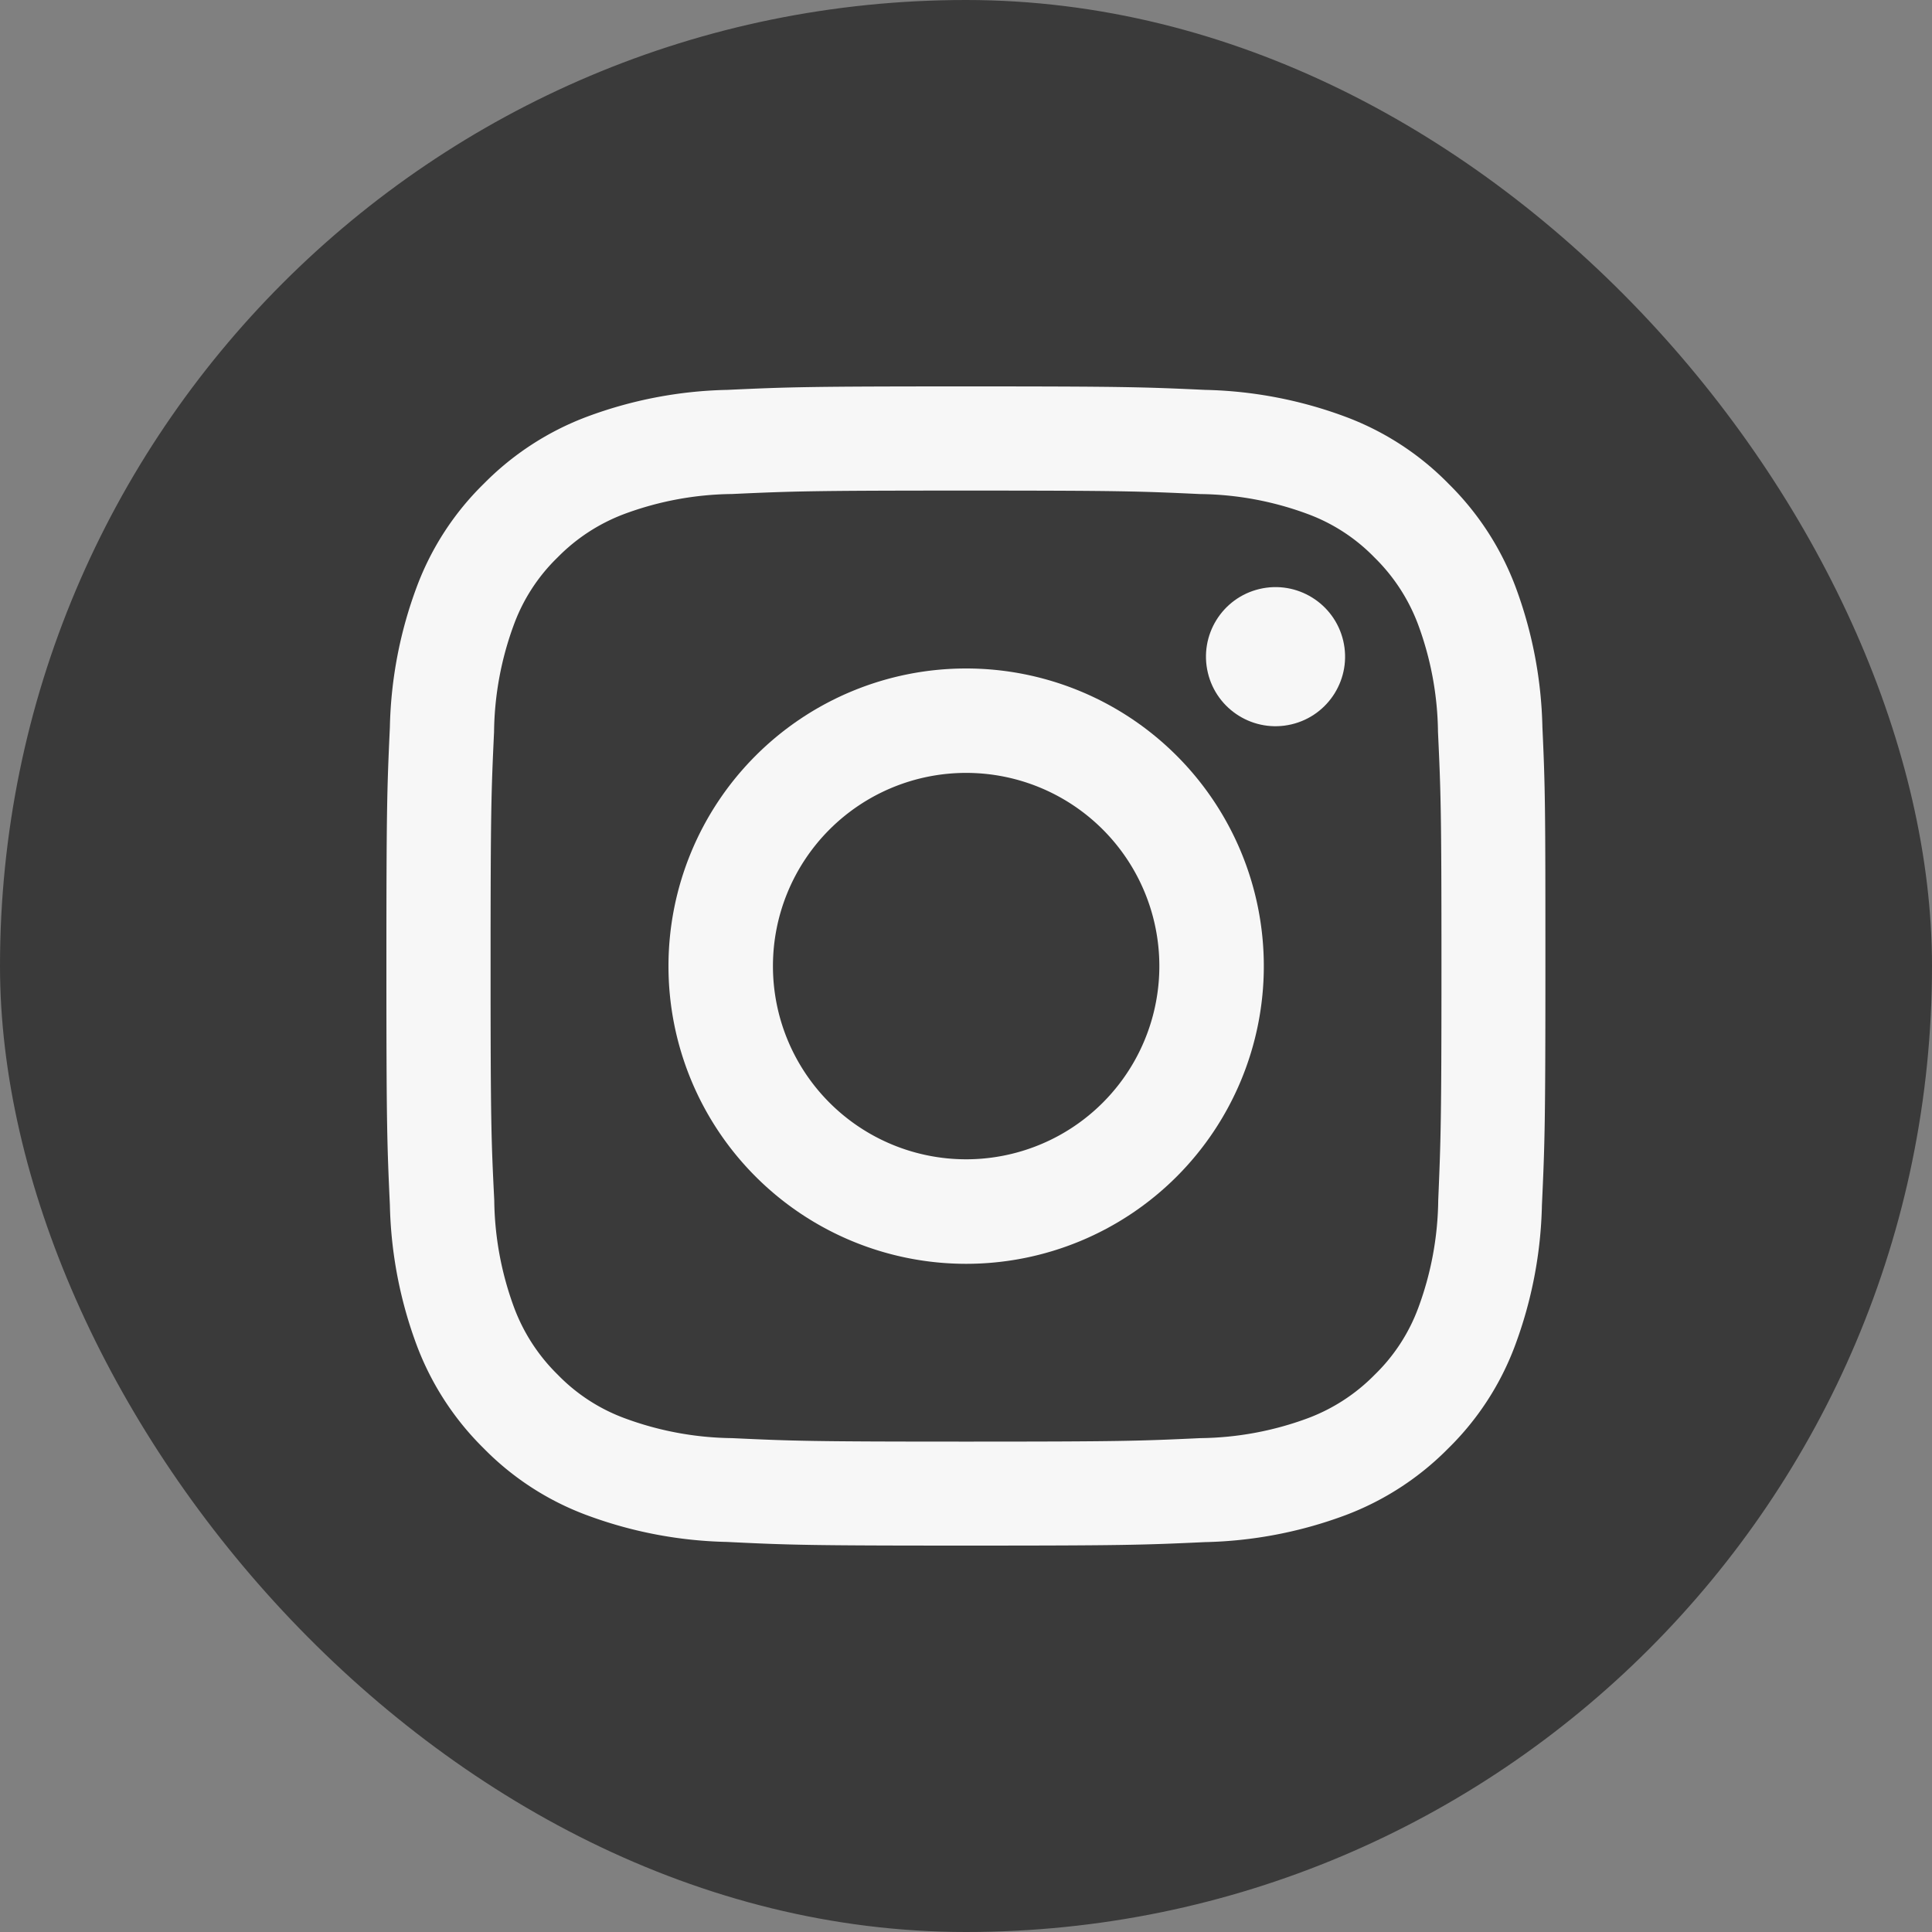 <svg xmlns="http://www.w3.org/2000/svg" width="40" height="40" viewBox="0 0 40 40">
  <rect x="0" y="0" width="40" height="40" fill="#808080" stroke="none"/>
  <g id="instagram" transform="translate(-744)">
    <g id="Group_133" data-name="Group 133" transform="translate(744)">
      <rect id="Rectangle_5" data-name="Rectangle 5" width="40" height="40" rx="20" fill="#3a3a3a"/>
      <g id="Group_11" data-name="Group 11" transform="translate(8 8)">
        <path id="Path_11" data-name="Path 11" d="M23.934,7.057a8.856,8.856,0,0,0-.559-2.914,5.914,5.914,0,0,0-1.381-2.124A5.84,5.84,0,0,0,19.863.631,8.856,8.856,0,0,0,16.949.072C15.673.013,15.266,0,12,0S8.333.013,7.057.072A8.82,8.82,0,0,0,4.144.631,5.914,5.914,0,0,0,2.019,2.013,5.84,5.84,0,0,0,.631,4.144,8.82,8.82,0,0,0,.072,7.057C.013,8.333,0,8.741,0,12s.013,3.67.072,4.946a8.856,8.856,0,0,0,.559,2.914,5.914,5.914,0,0,0,1.381,2.124,5.828,5.828,0,0,0,2.124,1.381,8.856,8.856,0,0,0,2.914.559C8.333,23.987,8.741,24,12,24s3.67-.013,4.946-.072a8.856,8.856,0,0,0,2.914-.559,5.914,5.914,0,0,0,2.124-1.381,5.828,5.828,0,0,0,1.381-2.124,8.856,8.856,0,0,0,.559-2.914c.059-1.283.072-1.69.072-4.946S23.993,8.333,23.934,7.057Zm-2.157,9.793a6.6,6.6,0,0,1-.414,2.23,3.728,3.728,0,0,1-.9,1.381,3.811,3.811,0,0,1-1.381.9,6.6,6.6,0,0,1-2.23.414c-1.263.059-1.644.072-4.847.072s-3.585-.013-4.847-.072a6.6,6.6,0,0,1-2.23-.414,3.728,3.728,0,0,1-1.381-.9,3.811,3.811,0,0,1-.9-1.381,6.6,6.6,0,0,1-.414-2.23C2.17,15.588,2.157,15.206,2.157,12s.013-3.585.072-4.847a6.6,6.6,0,0,1,.414-2.23,3.728,3.728,0,0,1,.9-1.381,3.811,3.811,0,0,1,1.381-.9,6.6,6.6,0,0,1,2.23-.414C8.419,2.17,8.8,2.157,12,2.157s3.585.013,4.847.072a6.6,6.6,0,0,1,2.23.414,3.728,3.728,0,0,1,1.381.9,3.811,3.811,0,0,1,.9,1.381,6.6,6.6,0,0,1,.414,2.23c.059,1.263.072,1.644.072,4.847S21.83,15.588,21.777,16.851Z" transform="translate(0 0)" fill="#f7f7f7"/>
        <path id="Path_12" data-name="Path 12" d="M94.963,88.8a6.163,6.163,0,1,0,6.163,6.163A6.163,6.163,0,0,0,94.963,88.8Zm0,10.162a4,4,0,1,1,4-4A4,4,0,0,1,94.963,98.962Z" transform="translate(-82.96 -82.96)" fill="#f7f7f7"/>
        <ellipse id="Ellipse_1" data-name="Ellipse 1" cx="1.44" cy="1.44" rx="1.44" ry="1.44" transform="translate(16.676 4.525) rotate(-13.286)" fill="#f7f7f7"/>
      </g>
    </g>
  </g>
</svg>
